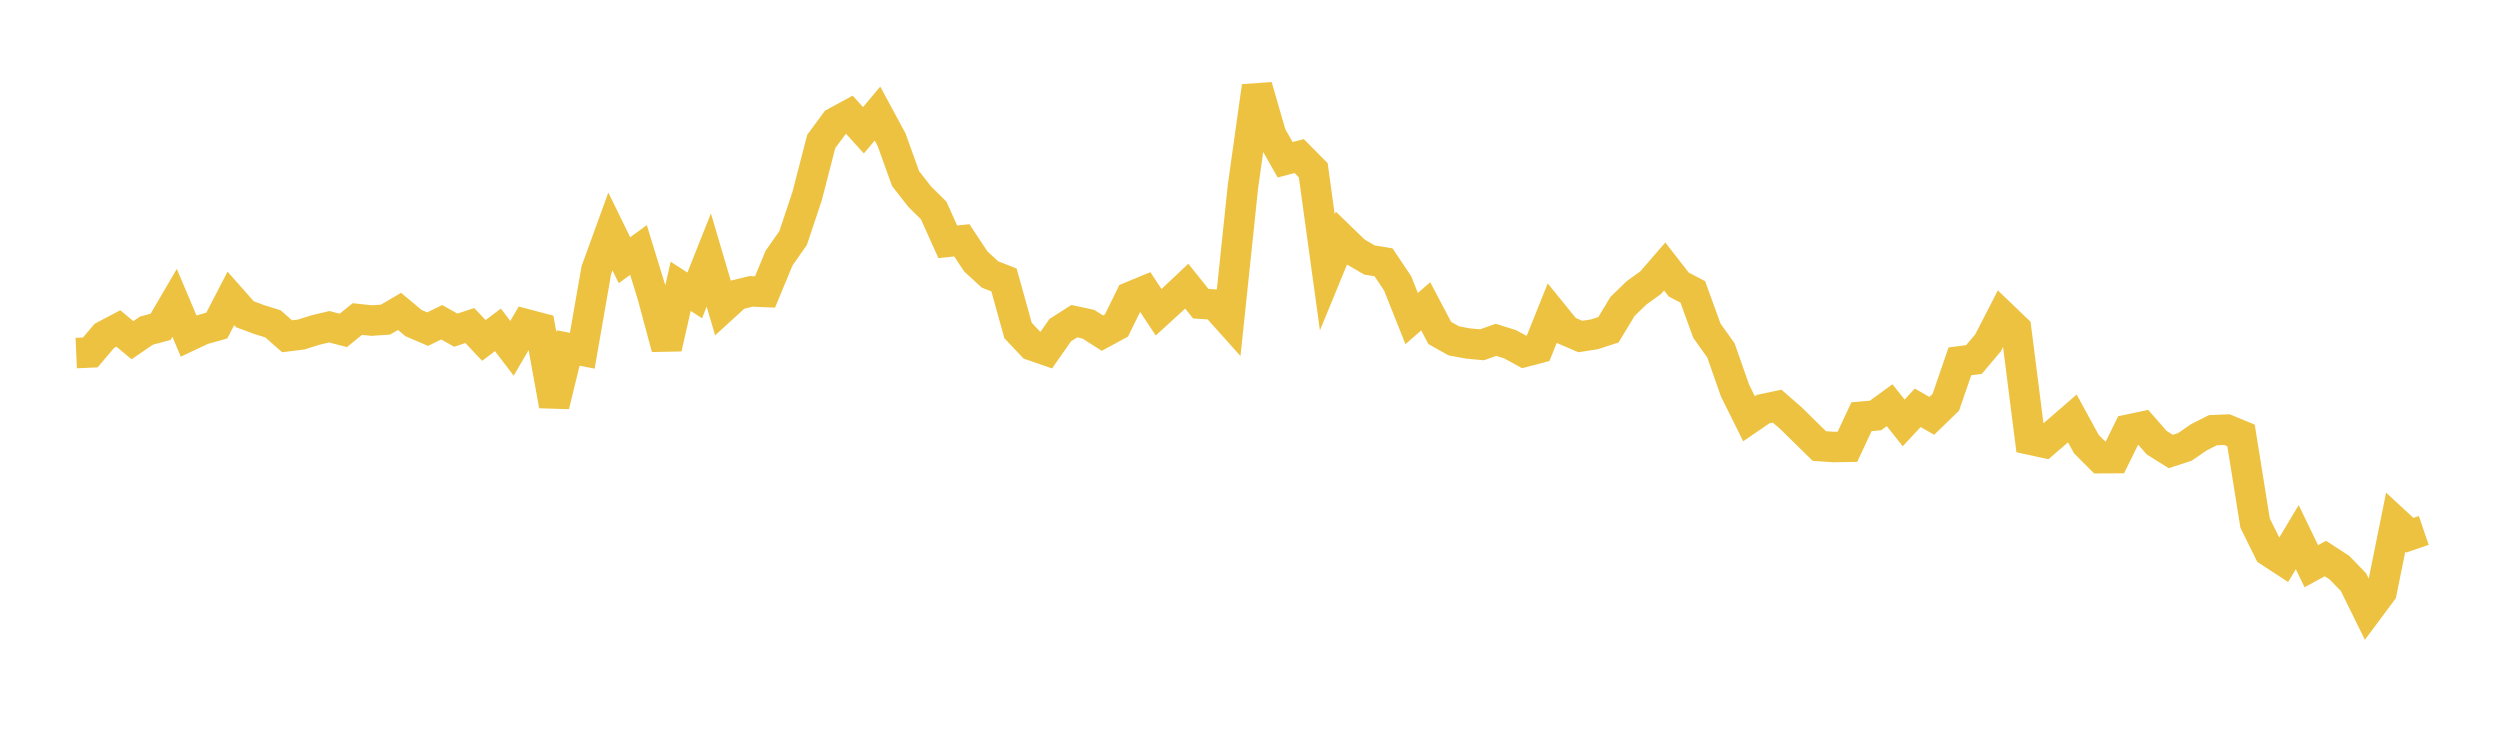 <svg width="164" height="48" xmlns="http://www.w3.org/2000/svg" xmlns:xlink="http://www.w3.org/1999/xlink"><path fill="none" stroke="rgb(237,194,64)" stroke-width="2" d="M5,23.161L5.922,23.121L6.844,22.035L7.766,21.548L8.689,22.317L9.611,21.687L10.533,21.442L11.455,19.867L12.377,22.049L13.299,21.616L14.222,21.358L15.144,19.575L16.066,20.615L16.988,20.958L17.91,21.246L18.832,22.059L19.754,21.945L20.677,21.655L21.599,21.434L22.521,21.674L23.443,20.928L24.365,21.029L25.287,20.968L26.21,20.427L27.132,21.197L28.054,21.592L28.976,21.139L29.898,21.659L30.82,21.355L31.743,22.333L32.665,21.639L33.587,22.849L34.509,21.268L35.431,21.512L36.353,26.605L37.275,22.829L38.198,23.007L39.12,17.721L40.042,15.184L40.964,17.069L41.886,16.4L42.808,19.404L43.731,22.834L44.653,18.782L45.575,19.377L46.497,17.059L47.419,20.181L48.341,19.339L49.263,19.114L50.186,19.153L51.108,16.929L52.03,15.614L52.952,12.849L53.874,9.278L54.796,8.029L55.719,7.528L56.641,8.546L57.563,7.449L58.485,9.157L59.407,11.716L60.329,12.896L61.251,13.808L62.174,15.862L63.096,15.765L64.018,17.157L64.94,18.002L65.862,18.364L66.784,21.68L67.707,22.657L68.629,22.978L69.551,21.659L70.473,21.069L71.395,21.267L72.317,21.854L73.24,21.353L74.162,19.473L75.084,19.09L76.006,20.483L76.928,19.64L77.85,18.772L78.772,19.923L79.695,19.982L80.617,21.011L81.539,12.231L82.461,5.659L83.383,8.851L84.305,10.48L85.228,10.239L86.15,11.171L87.072,17.868L87.994,15.626L88.916,16.518L89.838,17.056L90.76,17.207L91.683,18.586L92.605,20.898L93.527,20.097L94.449,21.843L95.371,22.361L96.293,22.533L97.216,22.619L98.138,22.294L99.06,22.581L99.982,23.086L100.904,22.843L101.826,20.542L102.749,21.679L103.671,22.075L104.593,21.932L105.515,21.631L106.437,20.103L107.359,19.209L108.281,18.545L109.204,17.482L110.126,18.667L111.048,19.149L111.97,21.691L112.892,22.983L113.814,25.612L114.737,27.472L115.659,26.839L116.581,26.644L117.503,27.445L118.425,28.354L119.347,29.258L120.269,29.324L121.192,29.31L122.114,27.336L123.036,27.255L123.958,26.581L124.88,27.742L125.802,26.751L126.725,27.281L127.647,26.387L128.569,23.704L129.491,23.585L130.413,22.494L131.335,20.7L132.257,21.584L133.18,28.841L134.102,29.042L135.024,28.248L135.946,27.45L136.868,29.137L137.79,30.057L138.713,30.052L139.635,28.183L140.557,27.988L141.479,29.039L142.401,29.617L143.323,29.319L144.246,28.687L145.168,28.221L146.09,28.184L147.012,28.566L147.934,34.311L148.856,36.175L149.778,36.776L150.701,35.236L151.623,37.144L152.545,36.64L153.467,37.239L154.389,38.188L155.311,40.061L156.234,38.821L157.156,34.259L158.078,35.112L159,34.797"></path></svg>